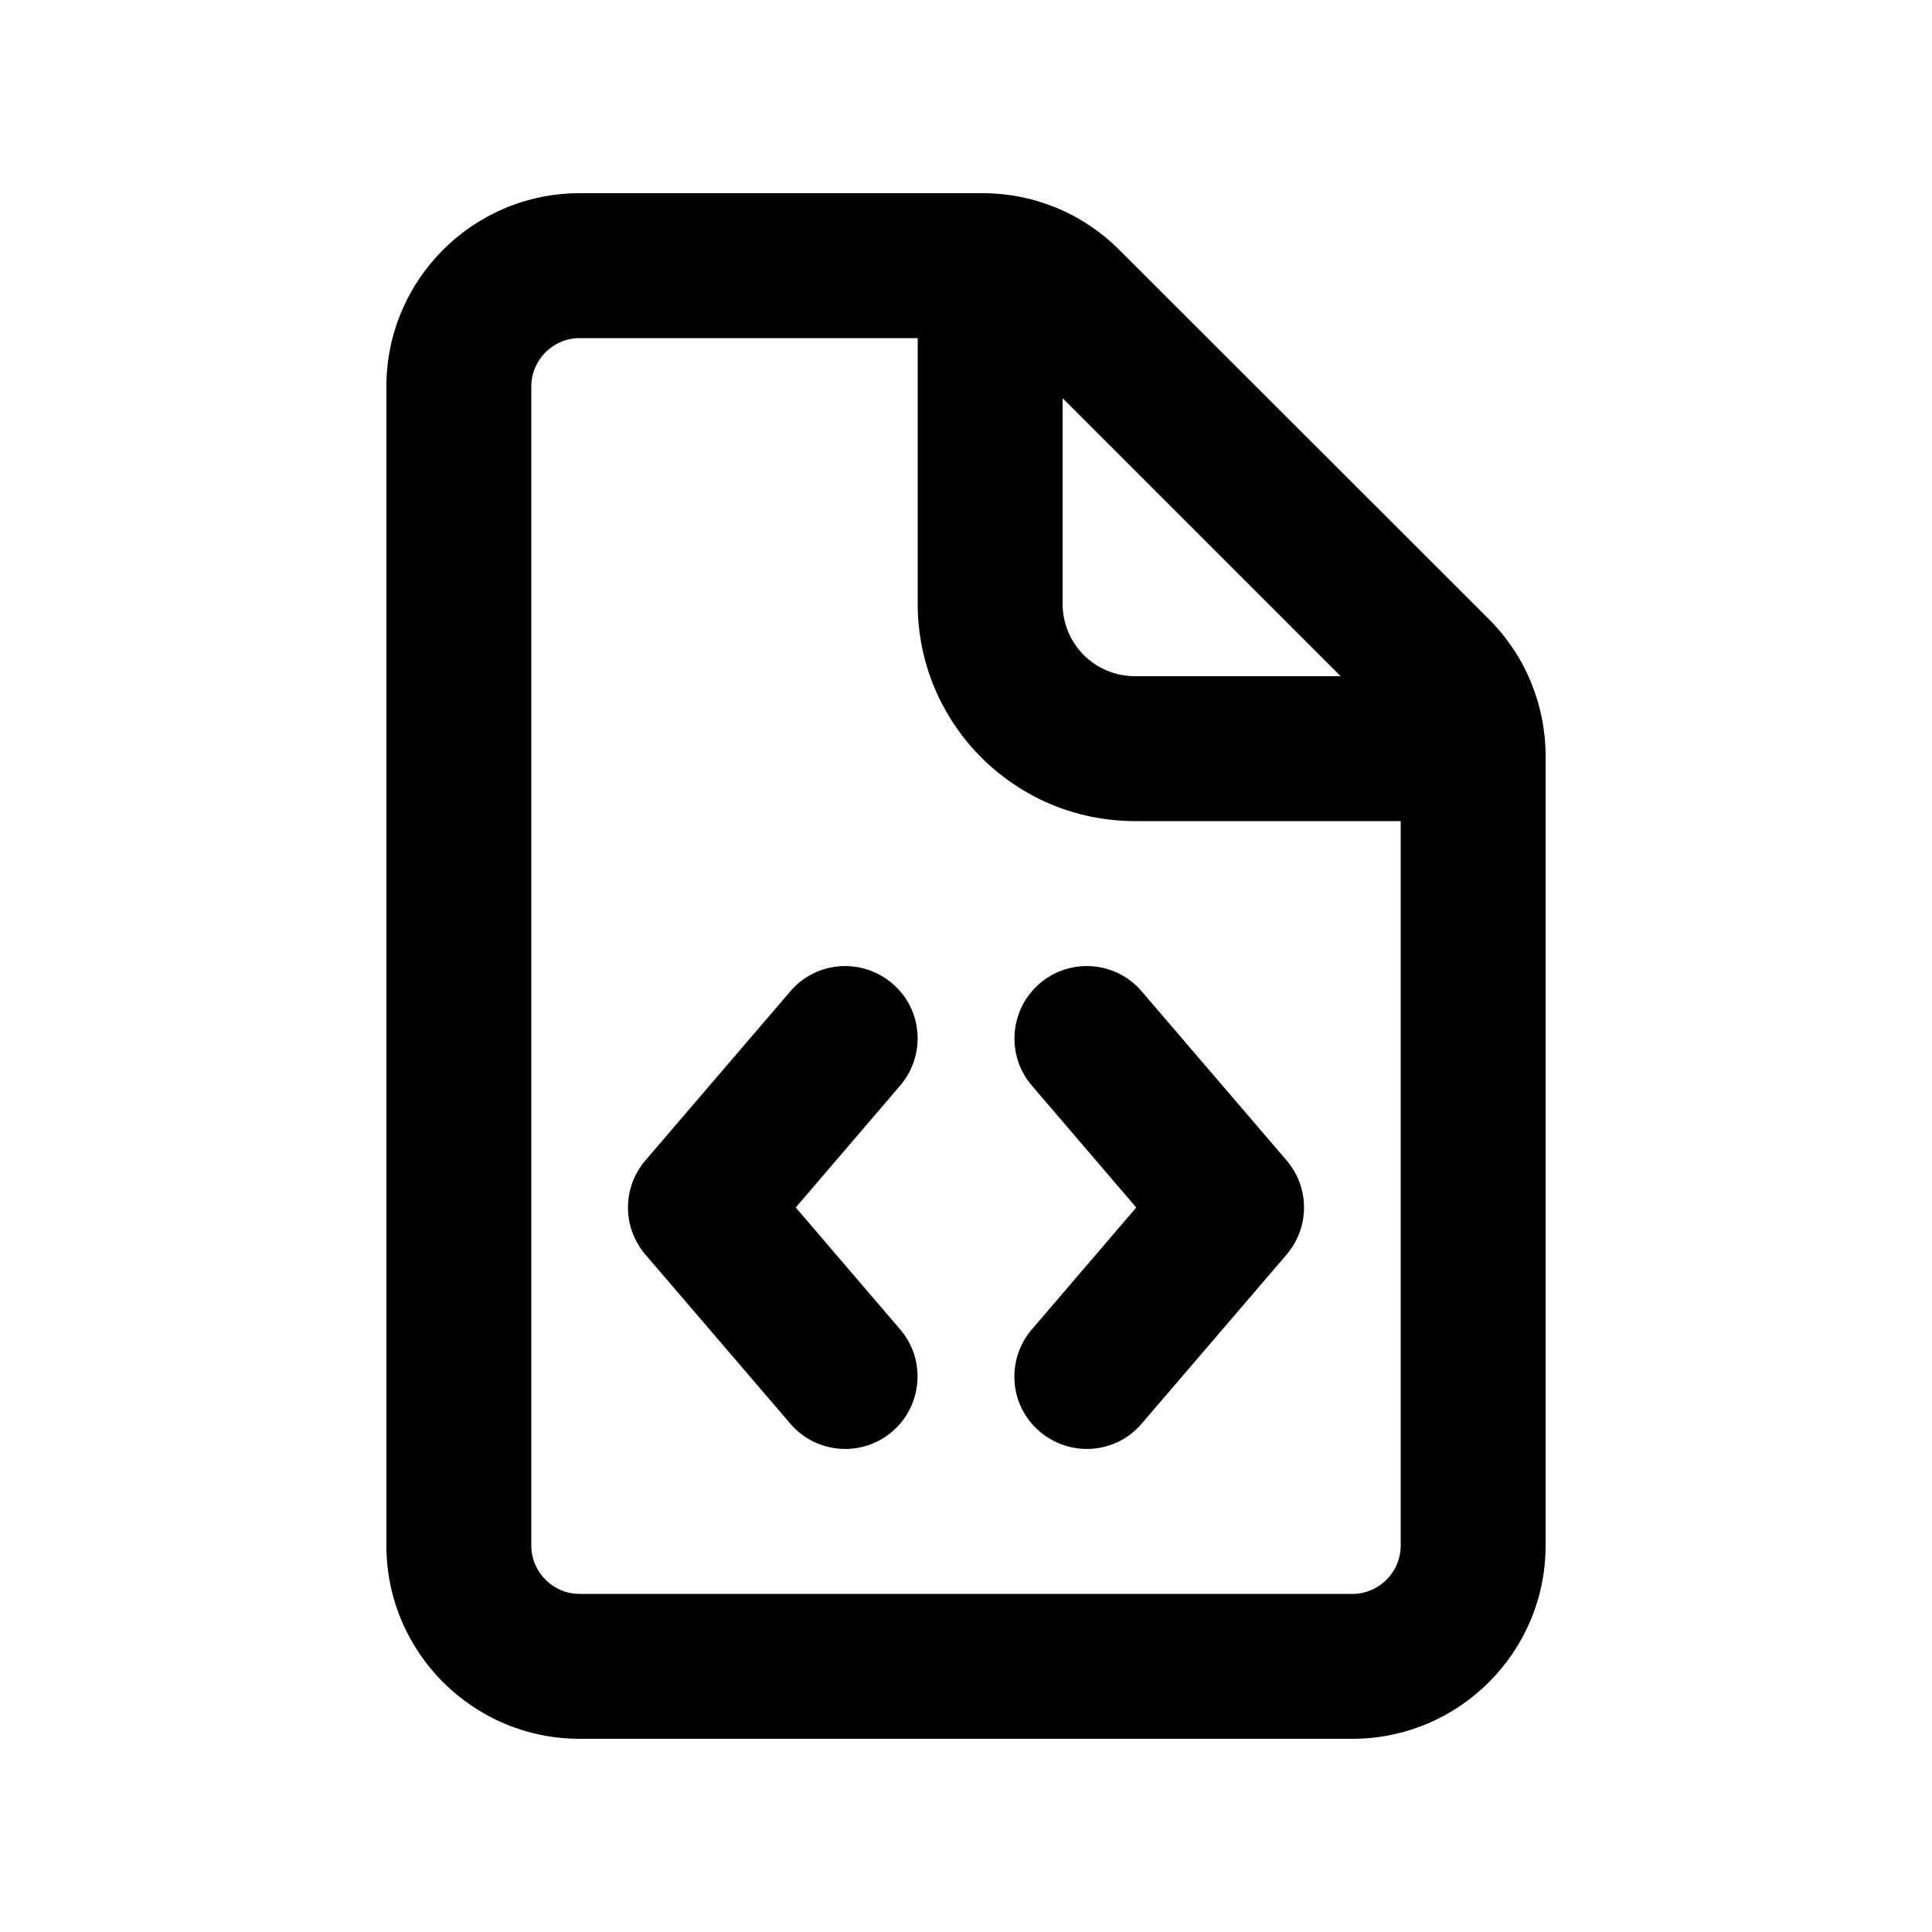 <svg xmlns="http://www.w3.org/2000/svg" viewBox="0 0 640 640"><!--!Font Awesome Free 7.1.0 by @fontawesome - https://fontawesome.com License - https://fontawesome.com/license/free Copyright 2025 Fonticons, Inc.--><path d="M192 112L304 112L304 200C304 239.8 336.2 272 376 272L464 272L464 512C464 520.8 456.8 528 448 528L192 528C183.2 528 176 520.8 176 512L176 128C176 119.2 183.2 112 192 112zM352 131.9L444.1 224L376 224C362.7 224 352 213.3 352 200L352 131.9zM192 64C156.7 64 128 92.7 128 128L128 512C128 547.3 156.7 576 192 576L448 576C483.3 576 512 547.3 512 512L512 250.5C512 233.5 505.3 217.2 493.3 205.2L370.7 82.7C358.7 70.7 342.5 64 325.5 64L192 64zM298.2 359.6C306.8 349.5 305.7 334.4 295.6 325.8C285.5 317.2 270.4 318.3 261.8 328.4L213.8 384.4C206.1 393.4 206.1 406.6 213.8 415.6L261.8 471.6C270.4 481.7 285.6 482.8 295.6 474.2C305.6 465.6 306.8 450.4 298.2 440.4L263.6 400L298.2 359.6zM378.2 328.4C369.6 318.3 354.4 317.2 344.4 325.8C334.4 334.4 333.2 349.6 341.8 359.6L376.4 400L341.8 440.4C333.2 450.5 334.3 465.6 344.4 474.2C354.5 482.8 369.6 481.7 378.2 471.6L426.2 415.6C433.9 406.6 433.9 393.4 426.2 384.4L378.2 328.4z"/></svg>